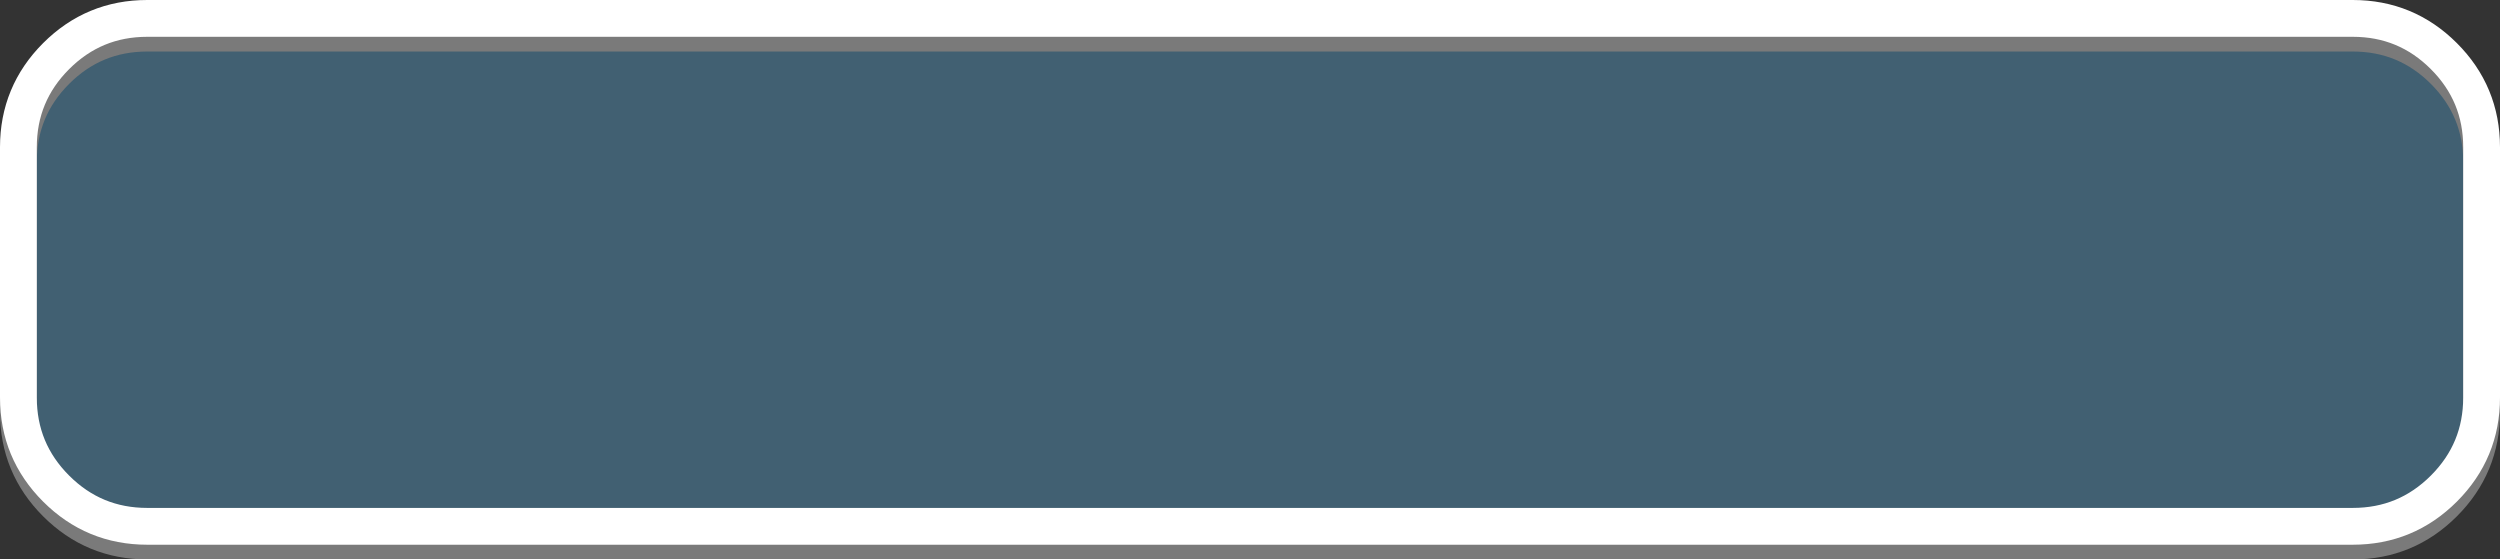 <?xml version="1.0" encoding="UTF-8" standalone="no"?>
<svg xmlns:xlink="http://www.w3.org/1999/xlink" height="30.4px" width="135.85px" xmlns="http://www.w3.org/2000/svg">
  <rect width="100%" height="100%" fill="#333333" stroke="none"/>
  <g transform="matrix(1.0, 0.0, 0.0, 1.0, 67.9, 15.2)">
    <path d="M59.95 -13.4 Q62.85 -13.4 64.9 -11.35 66.95 -9.3 66.95 -6.4 L66.95 7.2 Q66.95 10.1 64.9 12.15 62.85 14.2 59.95 14.2 L-59.9 14.2 Q-62.8 14.2 -64.85 12.15 -66.9 10.1 -66.9 7.2 L-66.9 -6.4 Q-66.9 -9.3 -64.85 -11.35 -62.8 -13.4 -59.9 -13.4 L59.95 -13.4" fill="#57a0cc" fill-opacity="0.412" fill-rule="evenodd" stroke="none"/>
    <path d="M59.95 -13.4 L-59.9 -13.4 Q-62.8 -13.4 -64.85 -11.35 -66.9 -9.3 -66.9 -6.4 L-66.9 7.2 Q-66.9 10.1 -64.85 12.15 -62.8 14.2 -59.9 14.2 L59.95 14.2 Q62.85 14.2 64.9 12.15 66.95 10.1 66.95 7.2 L66.95 -6.4 Q66.95 -9.3 64.9 -11.35 62.85 -13.4 59.95 -13.4 Z" fill="none" stroke="#7a7a7a" stroke-linecap="round" stroke-linejoin="round" stroke-width="2.0"/>
    <path d="M59.95 -14.2 L-59.9 -14.2 Q-62.8 -14.2 -64.85 -12.15 -66.9 -10.1 -66.9 -7.2 L-66.9 6.4 Q-66.9 9.3 -64.85 11.35 -62.8 13.4 -59.9 13.4 L59.95 13.4 Q62.85 13.4 64.9 11.35 66.95 9.3 66.95 6.4 L66.95 -7.2 Q66.95 -10.1 64.9 -12.15 62.85 -14.2 59.95 -14.2 Z" fill="none" stroke="#ffffff" stroke-linecap="round" stroke-linejoin="round" stroke-width="2.0"/>
  </g>
</svg>
